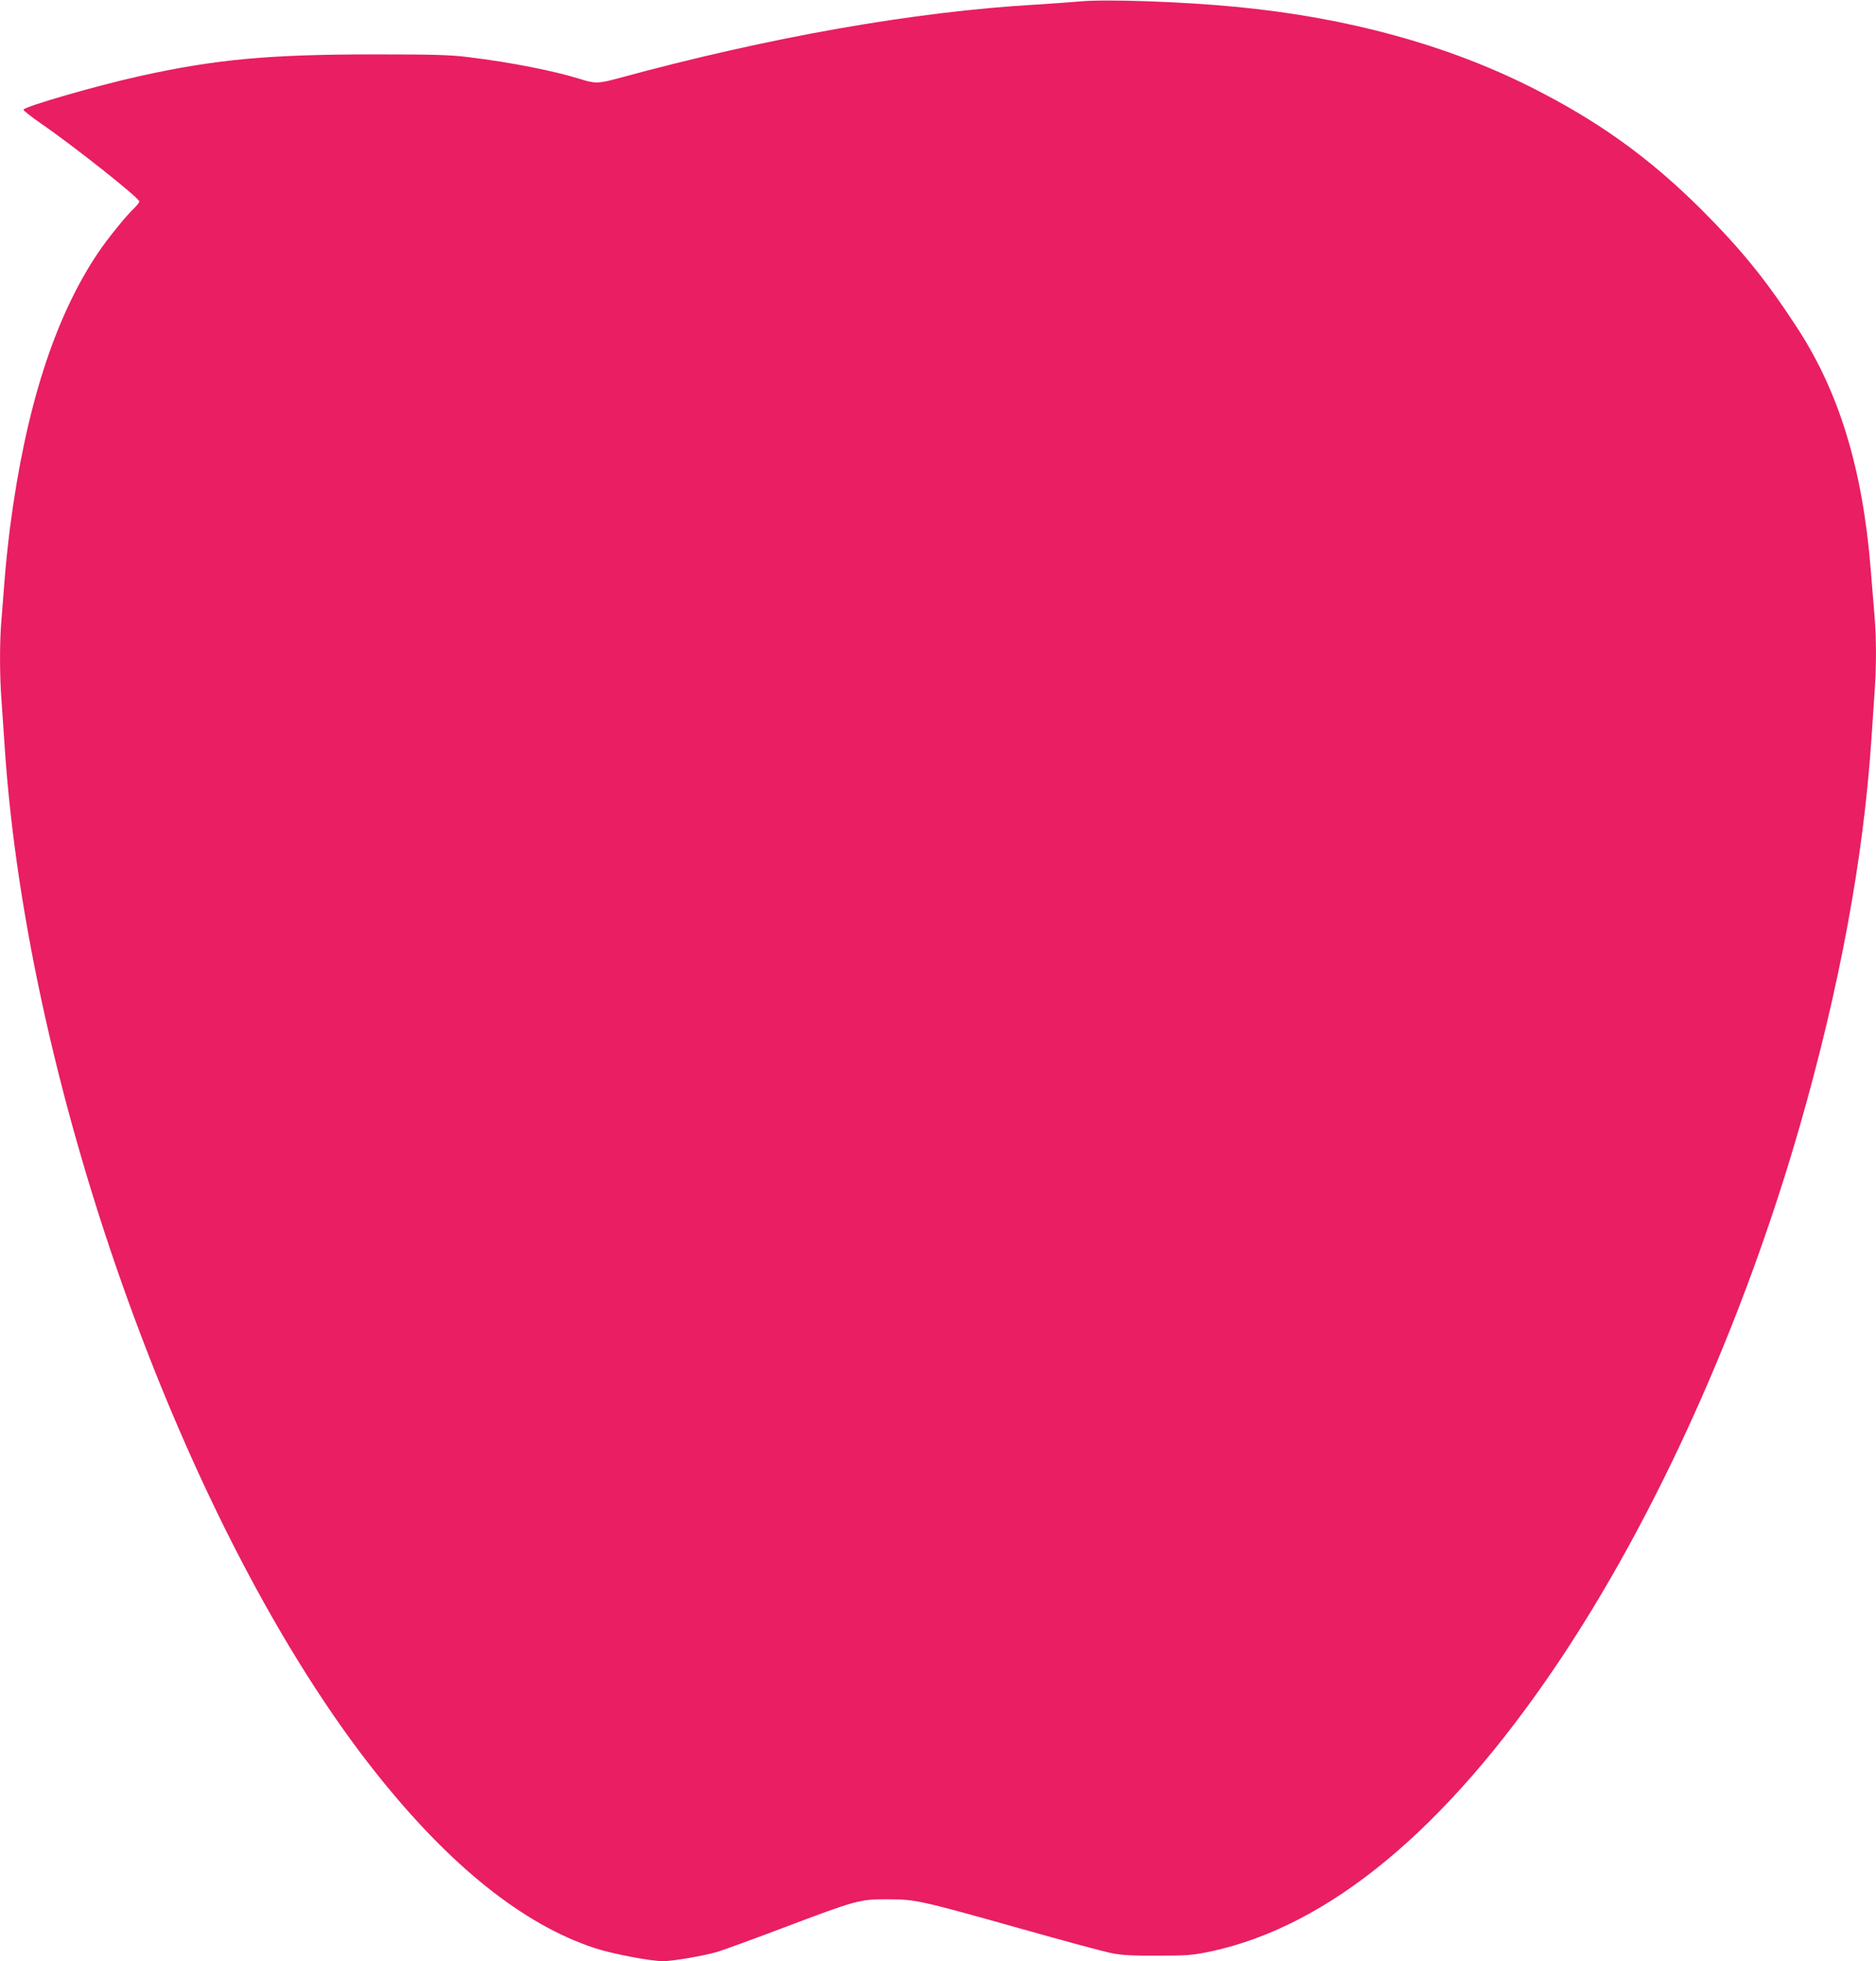 <?xml version="1.0" standalone="no"?>
<!DOCTYPE svg PUBLIC "-//W3C//DTD SVG 20010904//EN"
 "http://www.w3.org/TR/2001/REC-SVG-20010904/DTD/svg10.dtd">
<svg version="1.0" xmlns="http://www.w3.org/2000/svg"
 width="1225pt" height="1280pt" viewBox="0 0 1225 1280"
 preserveAspectRatio="xMidYMid meet">
<g transform="translate(0,1280) scale(0.1,-0.1)"
fill="#e91e63" stroke="none">
<path d="M7045 12790 c-44 -4 -170 -13 -280 -20 -795 -46 -1740 -212 -2724
-480 -134 -36 -154 -37 -255 -5 -175 54 -449 108 -726 142 -121 15 -224 18
-615 18 -690 0 -1035 -32 -1530 -141 -288 -64 -755 -199 -762 -220 -1 -5 50
-45 113 -89 217 -149 644 -488 644 -510 0 -6 -14 -24 -31 -41 -54 -50 -176
-201 -238 -293 -285 -423 -474 -1015 -576 -1797 -13 -104 -29 -256 -35 -339
-6 -82 -15 -197 -20 -255 -13 -134 -13 -375 0 -532 5 -68 14 -199 20 -293 148
-2268 1191 -5152 2424 -6705 483 -608 963 -992 1431 -1145 112 -37 364 -85
445 -85 63 0 271 36 355 61 39 12 234 83 435 159 471 178 494 185 680 184 180
-1 204 -6 870 -193 272 -77 536 -148 585 -158 71 -14 136 -18 305 -17 194 0
227 3 343 27 772 164 1535 794 2261 1870 644 954 1217 2223 1590 3523 258 899
414 1740 466 2519 6 88 15 221 20 295 13 175 13 364 0 515 -5 66 -17 203 -25
305 -53 651 -206 1153 -482 1574 -202 310 -363 508 -622 767 -340 339 -676
580 -1112 799 -553 278 -1198 454 -1914 524 -366 36 -875 53 -1040 36z"/>
</g>
</svg>

